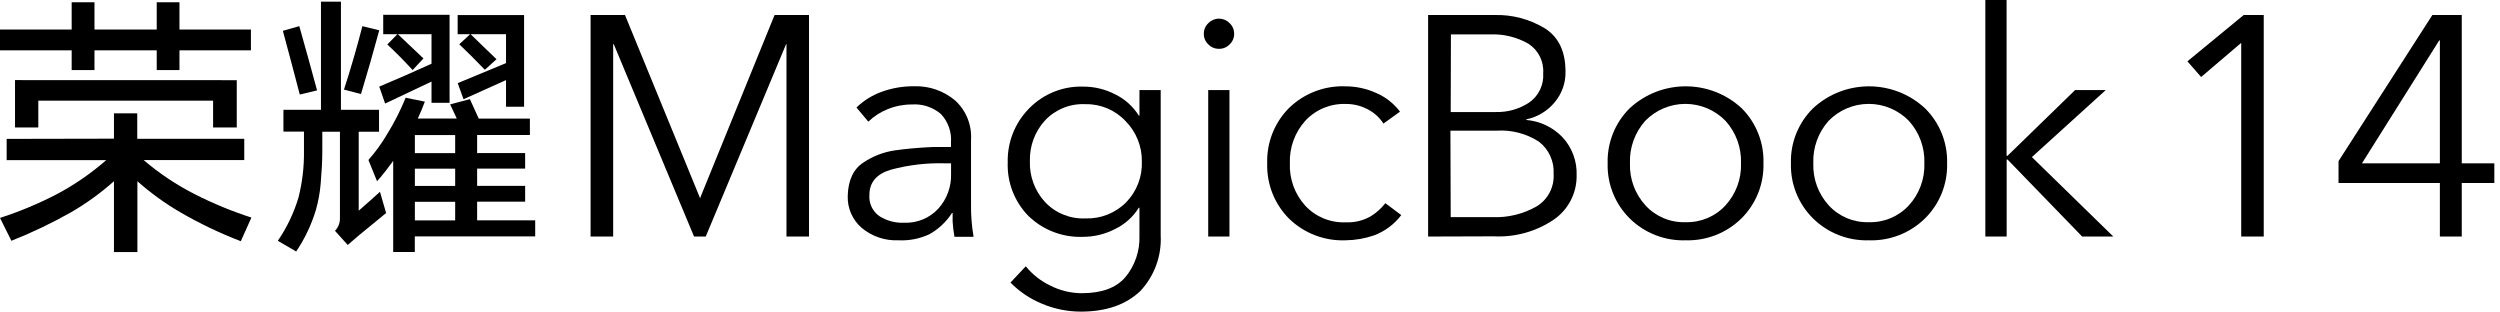 <?xml version="1.0" encoding="UTF-8"?>
<svg width="353px" height="44px" viewBox="0 0 353 44" version="1.1" xmlns="http://www.w3.org/2000/svg" xmlns:xlink="http://www.w3.org/1999/xlink">
    <title>home-magicbook-x14-2022-logo</title>
    <g id="页面-1" stroke="none" stroke-width="1" fill="none" fill-rule="evenodd">
        <g id="home-magicbook-x14-2022-logo">
            <rect id="矩形" x="0" y="0" width="353" height="44"></rect>
            <g id="中文-X14" fill="#000000" fill-rule="nonzero">
                <path d="M16.09,19.58 L16.09,16 L19.38,16 L19.38,19.6 L34.49,19.6 L34.49,22.6 L20.28,22.6 C22.488,24.486 24.912,26.104 27.5,27.42 C30.075,28.731 32.75,29.834 35.5,30.72 L34,34.06 C31.028,32.919 28.152,31.541 25.4,29.94 C23.262,28.691 21.252,27.234 19.4,25.59 L19.4,35.59 L16.09,35.59 L16.09,25.59 C14.24,27.236 12.23,28.693 10.09,29.94 C7.36,31.487 4.527,32.844 1.61,34 L0,30.77 C2.755,29.88 5.43,28.763 8,27.43 C10.512,26.1 12.861,24.482 15,22.61 L0.94,22.61 L0.94,19.61 L16.09,19.58 Z M25.34,0.32 L25.34,4.17 L35.43,4.17 L35.43,7.11 L25.34,7.11 L25.34,9.89 L22.13,9.89 L22.13,7.11 L13.34,7.11 L13.34,9.89 L10.12,9.89 L10.12,7.11 L0,7.11 L0,4.17 L10.12,4.17 L10.12,0.32 L13.34,0.32 L13.34,4.17 L22.13,4.17 L22.13,0.32 L25.34,0.32 Z M33.43,11.32 L33.43,18 L30.09,18 L30.09,14.21 L5.41,14.21 L5.41,18 L2.12,18 L2.12,11.31 L33.43,11.32 Z" id="形状"></path>
                <path d="M45.32,15.5 L45.32,0.24 L48.14,0.24 L48.14,15.5 L53.52,15.5 L53.52,18.6 L50.65,18.6 L50.65,29.75 C51.65,28.88 52.65,27.99 53.65,27.08 L54.52,30.08 L50.59,33.3 L49.1,34.59 L47.3,32.59 C47.758,32.12 48.01,31.486 48,30.83 L48,18.6 L45.51,18.6 L45.51,21.27 C45.51,22.84 45.41,24.4 45.28,25.94 C45.174,27.188 44.949,28.424 44.61,29.63 C43.98,31.719 43.04,33.701 41.82,35.51 L39.23,34 C40.507,32.135 41.488,30.084 42.14,27.92 C42.688,25.767 42.95,23.551 42.92,21.33 C42.92,20.41 42.92,19.5 42.92,18.58 L40.02,18.58 L40.02,15.5 L45.32,15.5 Z M42.26,3.69 C43.12,6.73 43.957,9.753 44.77,12.76 L42.33,13.35 C41.55,10.35 40.75,7.35 39.94,4.35 L42.26,3.69 Z M51.16,3.69 L53.55,4.28 C52.74,7.28 51.88,10.28 50.97,13.28 L48.57,12.65 C49.523,9.71 50.387,6.737 51.16,3.73 L51.16,3.69 Z M66.35,14 L67.6,16.75 L74.82,16.75 L74.82,19.06 L67.37,19.06 L67.37,21.61 L74.15,21.61 L74.15,23.81 L67.37,23.81 L67.37,26.24 L74.15,26.24 L74.15,28.48 L67.37,28.48 L67.37,31.11 L75.57,31.11 L75.57,33.38 L58.57,33.38 L58.57,35.58 L55.52,35.58 L55.52,22.72 C54.78,23.72 54.03,24.72 53.24,25.59 L52.02,22.59 C53.028,21.45 53.922,20.214 54.69,18.9 C55.692,17.274 56.558,15.568 57.28,13.8 L59.99,14.35 C59.68,15.18 59.35,15.98 58.99,16.74 L64.5,16.74 L63.56,14.74 L66.35,14 Z M63.48,2.09 L63.48,14.52 L60.93,14.52 L60.93,11.52 L54.38,14.62 L53.55,12.23 C56.01,11.197 58.47,10.12 60.93,9 L60.93,4.83 L56.18,4.83 C57.393,5.983 58.597,7.123 59.79,8.25 L58.26,9.89 C57.113,8.63 55.923,7.427 54.69,6.28 L56.11,4.83 L54.11,4.83 L54.11,2.09 L63.48,2.09 Z M58.58,21.62 L64.27,21.62 L64.27,19.07 L58.58,19.07 L58.58,21.62 Z M58.58,26.25 L64.27,26.25 L64.27,23.82 L58.58,23.82 L58.58,26.25 Z M58.58,31.12 L64.27,31.12 L64.27,28.49 L58.58,28.49 L58.58,31.12 Z M74,2.13 L74,15.07 L71.45,15.07 L71.45,11.31 C69.45,12.197 67.45,13.097 65.45,14.01 L64.63,11.74 C66.877,10.82 69.15,9.877 71.45,8.91 L71.45,4.83 L66.45,4.83 C67.67,6 68.88,7.21 70.11,8.36 L68.46,9.85 C67.29,8.63 66.08,7.42 64.85,6.25 L66.38,4.83 L64.62,4.83 L64.62,2.13 L74,2.13 Z" id="形状"></path>
                <polygon id="路径" points="83.39 33.4 83.39 2.12 88.25 2.12 98.86 28 98.95 27.73 109.37 2.12 114.23 2.12 114.23 33.4 111.05 33.4 111.05 6.23 111 6.23 99.65 33.4 98 33.4 86.66 6.23 86.58 6.23 86.58 33.4"></polygon>
                <path d="M126.86,33.93 C124.985,34.013 123.146,33.396 121.7,32.2 C120.371,31.07 119.634,29.393 119.7,27.65 C119.76,25.45 120.49,23.88 121.91,22.95 C123.249,22.05 124.773,21.462 126.37,21.23 C127.93,21.01 129.68,20.85 131.63,20.76 L134.28,20.76 L134.28,20.1 C134.386,18.627 133.871,17.177 132.86,16.1 C131.72,15.129 130.244,14.645 128.75,14.75 C127.585,14.748 126.43,14.972 125.35,15.41 C124.328,15.812 123.397,16.414 122.61,17.18 L120.93,15.18 C121.921,14.223 123.099,13.481 124.39,13 C125.886,12.441 127.473,12.164 129.07,12.18 C131.181,12.106 133.245,12.819 134.86,14.18 C136.414,15.597 137.241,17.642 137.11,19.74 L137.11,28.8 C137.085,30.354 137.206,31.908 137.47,33.44 L134.77,33.44 C134.64,32.723 134.553,31.998 134.51,31.27 C134.51,30.68 134.51,30.27 134.51,30.08 L134.42,30.08 C133.615,31.326 132.516,32.357 131.22,33.08 C129.857,33.714 128.361,34.005 126.86,33.93 L126.86,33.93 Z M127.66,31.45 C129.489,31.529 131.26,30.798 132.5,29.45 C133.696,28.118 134.337,26.379 134.29,24.59 L134.29,23.06 L133.4,23.06 C130.823,22.989 128.249,23.296 125.76,23.97 C123.76,24.57 122.76,25.76 122.76,27.52 C122.664,28.7 123.2,29.842 124.17,30.52 C125.21,31.181 126.429,31.506 127.66,31.45 L127.66,31.45 Z" id="形状"></path>
                <path d="M152.62,44 C150.745,44.001 148.888,43.627 147.16,42.9 C145.478,42.215 143.954,41.195 142.68,39.9 L144.84,37.6 C145.774,38.751 146.953,39.68 148.29,40.32 C149.671,41.025 151.199,41.395 152.75,41.4 C155.55,41.4 157.597,40.65 158.89,39.15 C160.259,37.504 160.971,35.41 160.89,33.27 L160.89,29.33 L160.8,29.33 C159.993,30.626 158.835,31.667 157.46,32.33 C156.076,33.052 154.54,33.432 152.98,33.44 C150.099,33.567 147.293,32.504 145.22,30.5 C143.244,28.483 142.184,25.742 142.29,22.92 C142.223,20.089 143.305,17.351 145.29,15.33 C147.301,13.258 150.094,12.132 152.98,12.23 C154.539,12.228 156.076,12.602 157.46,13.32 C158.832,13.988 159.989,15.027 160.8,16.32 L160.89,16.32 L160.89,12.72 L163.89,12.72 L163.89,33.22 C164.043,36.134 162.999,38.984 161,41.11 C159,43 156.24,44 152.62,44 Z M153.24,30.84 C155.391,30.921 157.478,30.102 159,28.58 C160.504,27.041 161.311,24.951 161.23,22.8 C161.26,20.668 160.431,18.614 158.93,17.1 C157.471,15.537 155.417,14.669 153.28,14.71 C151.13,14.599 149.039,15.436 147.56,17 C146.123,18.571 145.355,20.641 145.42,22.77 C145.351,24.887 146.112,26.946 147.54,28.51 C149.01,30.08 151.091,30.931 153.24,30.84 L153.24,30.84 Z" id="形状"></path>
                <path d="M172.1,6.89 C171.542,6.899 171.005,6.674 170.62,6.27 C170.203,5.884 169.971,5.338 169.98,4.77 C169.971,4.202 170.203,3.656 170.62,3.27 C171.012,2.862 171.554,2.631 172.12,2.631 C172.686,2.631 173.228,2.862 173.62,3.27 C174.037,3.656 174.269,4.202 174.26,4.77 C174.269,5.338 174.037,5.884 173.62,6.27 C173.225,6.685 172.672,6.91 172.1,6.89 L172.1,6.89 Z M170.6,33.4 L170.6,12.72 L173.6,12.72 L173.6,33.4 L170.6,33.4 Z" id="形状"></path>
                <path d="M190,33.93 C187.025,34.05 184.131,32.94 182,30.86 C179.948,28.792 178.838,25.971 178.93,23.06 C178.838,20.149 179.948,17.328 182,15.26 C184.131,13.18 187.025,12.07 190,12.19 C191.483,12.193 192.948,12.51 194.3,13.12 C195.64,13.69 196.806,14.604 197.68,15.77 L195.34,17.45 C194.799,16.602 194.044,15.912 193.15,15.45 C192.194,14.937 191.125,14.672 190.04,14.68 C187.881,14.599 185.794,15.46 184.32,17.04 C182.837,18.679 182.051,20.831 182.13,23.04 C182.035,25.248 182.815,27.404 184.3,29.04 C185.765,30.62 187.848,31.479 190,31.39 C191.232,31.45 192.457,31.158 193.53,30.55 C194.332,30.063 195.037,29.433 195.61,28.69 L197.86,30.37 C196.873,31.675 195.534,32.671 194,33.24 C192.712,33.683 191.362,33.916 190,33.93 Z" id="路径"></path>
                <path d="M201.65,33.4 L201.65,2.12 L211,2.12 C213.508,2.045 215.985,2.698 218.13,4 C220.083,5.233 221.057,7.28 221.05,10.14 C221.077,11.711 220.534,13.239 219.52,14.44 C218.502,15.678 217.09,16.528 215.52,16.85 L215.52,16.94 C217.459,17.103 219.272,17.967 220.62,19.37 C221.975,20.83 222.695,22.769 222.62,24.76 C222.66,27.246 221.455,29.587 219.41,31 C216.916,32.691 213.939,33.523 210.93,33.37 L201.65,33.4 Z M204.84,15.82 L211.24,15.82 C212.892,15.859 214.517,15.395 215.9,14.49 C217.253,13.557 218.014,11.98 217.9,10.34 C218.015,8.678 217.218,7.085 215.82,6.18 C214.172,5.233 212.289,4.775 210.39,4.86 L204.87,4.86 L204.84,15.82 Z M204.84,30.66 L210.75,30.66 C212.913,30.747 215.057,30.227 216.94,29.16 C218.547,28.202 219.484,26.427 219.37,24.56 C219.476,22.789 218.696,21.081 217.29,20 C215.509,18.851 213.405,18.307 211.29,18.45 L204.8,18.45 L204.84,30.66 Z" id="形状"></path>
                <path d="M238,33.93 C235.058,34.024 232.206,32.907 230.11,30.84 C228.044,28.787 226.918,25.971 227,23.06 C226.916,20.151 228.042,17.338 230.11,15.29 C234.573,11.156 241.467,11.156 245.93,15.29 C247.983,17.345 249.094,20.157 249,23.06 C249.082,25.971 247.956,28.787 245.89,30.84 C243.791,32.903 240.941,34.019 238,33.93 Z M238,31.37 C240.135,31.437 242.194,30.572 243.64,29 C245.119,27.383 245.905,25.25 245.83,23.06 C245.911,20.851 245.125,18.698 243.64,17.06 C242.151,15.532 240.108,14.67 237.975,14.67 C235.842,14.67 233.799,15.532 232.31,17.06 C230.841,18.706 230.067,20.856 230.15,23.06 C230.075,25.25 230.861,27.383 232.34,29 C233.787,30.583 235.857,31.45 238,31.37 L238,31.37 Z" id="形状"></path>
                <path d="M263.86,33.93 C260.928,34.018 258.087,32.901 256,30.84 C253.927,28.791 252.797,25.974 252.88,23.06 C252.795,20.149 253.926,17.334 256,15.29 C260.46,11.157 267.35,11.157 271.81,15.29 C273.884,17.334 275.015,20.149 274.93,23.06 C275.013,25.974 273.883,28.791 271.81,30.84 C269.698,32.92 266.822,34.038 263.86,33.93 L263.86,33.93 Z M263.86,31.37 C266.005,31.443 268.075,30.578 269.53,29 C271.009,27.383 271.795,25.25 271.72,23.06 C271.801,20.851 271.015,18.698 269.53,17.06 C268.041,15.532 265.998,14.67 263.865,14.67 C261.732,14.67 259.689,15.532 258.2,17.06 C256.731,18.706 255.957,20.856 256.04,23.06 C255.963,25.249 256.745,27.381 258.22,29 C259.665,30.574 261.724,31.44 263.86,31.37 L263.86,31.37 Z" id="形状"></path>
                <polygon id="路径" points="280.33 33.4 280.33 0 283.33 0 283.33 22 283.46 22 293 12.72 297.33 12.72 286.9 22.18 298.4 33.4 294 33.4 283.47 22.53 283.34 22.53 283.34 33.4"></polygon>
                <polygon id="路径" points="316.46 33.4 316.46 6.05 310.8 10.87 308.86 8.66 316.81 2.12 319.64 2.12 319.64 33.4"></polygon>
                <path d="M344.51,33.4 L344.51,25.84 L330.2,25.84 L330.2,22.75 L343.45,2.12 L347.6,2.12 L347.6,23.06 L352.2,23.06 L352.2,25.84 L347.6,25.84 L347.6,33.4 L344.51,33.4 Z M333.51,23.06 L344.51,23.06 L344.51,5.7 L344.42,5.7 L333.51,23.06 Z" id="形状"></path>
            </g>
        </g>
    </g>
</svg>